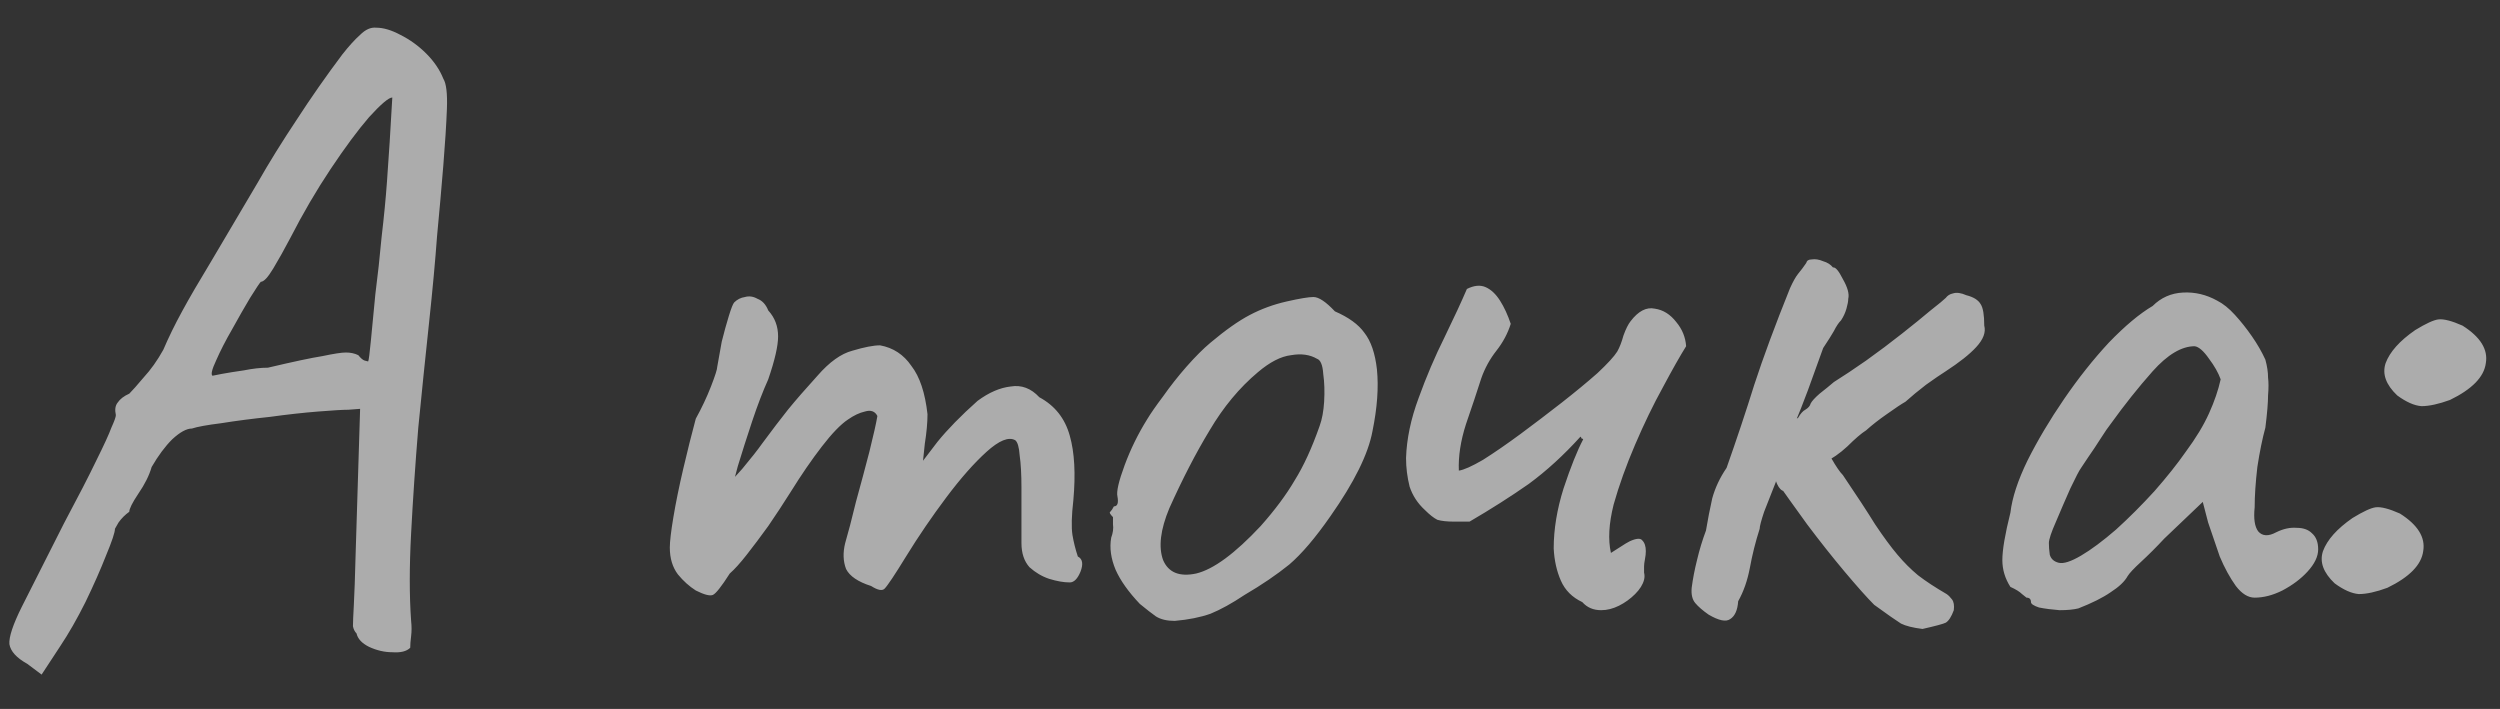 <?xml version="1.0" encoding="UTF-8"?> <svg xmlns="http://www.w3.org/2000/svg" width="67" height="19" viewBox="0 0 67 19" fill="none"><rect x="0" y="0" width="67" height="19" fill="#333333" stroke="none"/><path d="M0.731 17.791C0.443 17.631 0.284 17.456 0.252 17.264C0.236 17.072 0.348 16.736 0.587 16.257C0.827 15.777 1.203 15.034 1.714 14.027C2.098 13.307 2.386 12.748 2.578 12.348C2.785 11.932 2.921 11.637 2.985 11.461C3.065 11.285 3.105 11.173 3.105 11.125C3.073 10.981 3.089 10.87 3.153 10.79C3.217 10.694 3.321 10.614 3.465 10.55C3.545 10.47 3.673 10.326 3.848 10.118C4.04 9.91 4.216 9.663 4.376 9.375C4.52 9.039 4.688 8.695 4.88 8.344C5.071 7.992 5.327 7.552 5.647 7.025C5.967 6.481 6.382 5.778 6.894 4.915C7.213 4.355 7.565 3.788 7.949 3.212C8.332 2.621 8.74 2.037 9.172 1.462C9.348 1.238 9.507 1.062 9.651 0.934C9.795 0.79 9.939 0.727 10.083 0.742C10.275 0.742 10.491 0.806 10.73 0.934C10.986 1.062 11.218 1.23 11.426 1.438C11.633 1.646 11.785 1.869 11.881 2.109C11.961 2.237 11.993 2.509 11.977 2.925C11.961 3.34 11.929 3.844 11.881 4.435C11.833 5.027 11.777 5.658 11.713 6.33C11.665 6.985 11.594 7.76 11.498 8.655C11.402 9.551 11.306 10.486 11.21 11.461C11.13 12.436 11.066 13.379 11.018 14.29C10.97 15.186 10.97 15.969 11.018 16.64C11.034 16.784 11.034 16.92 11.018 17.048C11.002 17.176 10.994 17.28 10.994 17.36C10.898 17.456 10.738 17.496 10.514 17.48C10.307 17.48 10.099 17.432 9.891 17.336C9.699 17.24 9.587 17.12 9.555 16.976C9.507 16.928 9.475 16.864 9.459 16.784C9.459 16.688 9.467 16.496 9.483 16.209C9.499 15.921 9.515 15.465 9.531 14.842L9.651 10.957L9.34 10.981C9.196 10.981 8.924 10.997 8.524 11.029C8.125 11.061 7.693 11.109 7.229 11.173C6.766 11.221 6.334 11.277 5.935 11.341C5.551 11.389 5.287 11.437 5.143 11.485C4.999 11.485 4.824 11.581 4.616 11.773C4.424 11.964 4.24 12.212 4.064 12.516C4 12.74 3.88 12.98 3.705 13.235C3.545 13.475 3.465 13.635 3.465 13.715C3.353 13.795 3.257 13.891 3.177 14.003C3.113 14.115 3.081 14.171 3.081 14.171C3.081 14.266 3.001 14.506 2.841 14.89C2.697 15.258 2.514 15.673 2.29 16.137C2.066 16.584 1.842 16.976 1.618 17.312L1.115 18.079L0.731 17.791ZM5.695 10.07C5.695 10.07 5.775 10.054 5.935 10.022C6.11 9.99 6.31 9.958 6.534 9.926C6.774 9.878 6.99 9.854 7.181 9.854C7.853 9.695 8.34 9.591 8.644 9.543C8.948 9.479 9.156 9.447 9.268 9.447C9.395 9.447 9.507 9.471 9.603 9.519C9.667 9.599 9.723 9.647 9.771 9.663C9.835 9.679 9.867 9.687 9.867 9.687C9.883 9.655 9.907 9.471 9.939 9.135C9.971 8.799 10.011 8.384 10.059 7.888C10.123 7.393 10.179 6.881 10.227 6.353C10.291 5.81 10.339 5.314 10.371 4.867C10.403 4.403 10.427 4.052 10.443 3.812C10.459 3.508 10.475 3.236 10.491 2.996C10.507 2.741 10.514 2.613 10.514 2.613C10.419 2.613 10.211 2.789 9.891 3.14C9.587 3.492 9.244 3.956 8.86 4.531C8.476 5.107 8.117 5.722 7.781 6.377C7.621 6.681 7.469 6.953 7.325 7.193C7.181 7.433 7.07 7.552 6.99 7.552C6.958 7.584 6.862 7.728 6.702 7.984C6.558 8.224 6.398 8.504 6.222 8.823C6.046 9.127 5.903 9.407 5.791 9.663C5.679 9.902 5.647 10.038 5.695 10.07ZM18.647 15.825C18.471 15.713 18.311 15.569 18.167 15.393C18.023 15.202 17.951 14.962 17.951 14.674C17.951 14.514 17.983 14.242 18.047 13.859C18.111 13.475 18.199 13.043 18.311 12.564C18.423 12.084 18.535 11.637 18.647 11.221C18.806 10.933 18.942 10.646 19.054 10.358C19.166 10.07 19.222 9.894 19.222 9.83C19.254 9.639 19.294 9.415 19.342 9.159C19.406 8.903 19.47 8.671 19.534 8.464C19.598 8.256 19.646 8.136 19.678 8.104C19.758 8.024 19.854 7.976 19.965 7.96C20.077 7.928 20.189 7.944 20.301 8.008C20.429 8.056 20.525 8.16 20.589 8.32C20.765 8.512 20.853 8.743 20.853 9.015C20.853 9.271 20.765 9.655 20.589 10.166C20.445 10.486 20.301 10.861 20.157 11.293C20.013 11.725 19.886 12.124 19.774 12.492C19.678 12.844 19.622 13.084 19.606 13.211L19.126 13.355C19.398 13.1 19.654 12.836 19.893 12.564C20.133 12.276 20.309 12.052 20.421 11.893C20.693 11.525 20.925 11.221 21.116 10.981C21.324 10.726 21.588 10.422 21.908 10.07C22.227 9.703 22.539 9.479 22.843 9.399C23.163 9.303 23.41 9.255 23.586 9.255C23.938 9.319 24.218 9.503 24.425 9.806C24.649 10.094 24.793 10.526 24.857 11.101C24.857 11.325 24.833 11.589 24.785 11.893C24.753 12.196 24.737 12.348 24.737 12.348C24.737 12.348 24.865 12.18 25.121 11.845C25.393 11.509 25.752 11.141 26.2 10.742C26.504 10.518 26.799 10.39 27.087 10.358C27.375 10.31 27.631 10.406 27.854 10.646C28.27 10.87 28.542 11.213 28.67 11.677C28.798 12.124 28.829 12.7 28.766 13.403C28.718 13.819 28.71 14.131 28.742 14.338C28.774 14.53 28.822 14.722 28.886 14.914C29.013 14.978 29.037 15.114 28.957 15.322C28.878 15.513 28.782 15.609 28.67 15.609C28.51 15.609 28.326 15.577 28.118 15.513C27.926 15.449 27.75 15.345 27.591 15.202C27.447 15.042 27.375 14.826 27.375 14.554V13.068C27.375 12.716 27.359 12.428 27.327 12.204C27.311 11.98 27.271 11.845 27.207 11.797C27.031 11.701 26.775 11.805 26.44 12.108C26.104 12.412 25.744 12.82 25.361 13.331C24.977 13.843 24.617 14.37 24.282 14.914C23.978 15.409 23.786 15.697 23.706 15.777C23.642 15.841 23.522 15.817 23.346 15.705C22.995 15.593 22.771 15.441 22.675 15.25C22.595 15.042 22.587 14.81 22.651 14.554C22.731 14.282 22.827 13.915 22.939 13.451C23.067 12.988 23.187 12.54 23.299 12.108C23.41 11.661 23.482 11.341 23.514 11.149C23.45 11.021 23.338 10.981 23.179 11.029C23.035 11.061 22.883 11.133 22.723 11.245C22.531 11.373 22.299 11.613 22.028 11.964C21.756 12.316 21.476 12.724 21.188 13.187C20.997 13.491 20.797 13.795 20.589 14.099C20.381 14.386 20.189 14.642 20.013 14.866C19.838 15.09 19.686 15.258 19.558 15.37C19.334 15.721 19.182 15.913 19.102 15.945C19.022 15.977 18.87 15.937 18.647 15.825ZM31.483 16.64C31.275 16.64 31.107 16.6 30.979 16.52C30.867 16.441 30.724 16.329 30.548 16.185C30.244 15.865 30.028 15.561 29.9 15.274C29.772 14.97 29.732 14.682 29.78 14.41C29.828 14.282 29.844 14.162 29.828 14.051C29.828 13.923 29.828 13.859 29.828 13.859C29.748 13.779 29.724 13.731 29.756 13.715C29.788 13.683 29.82 13.635 29.852 13.571C29.948 13.571 29.98 13.483 29.948 13.307C29.916 13.179 29.98 12.9 30.14 12.468C30.3 12.036 30.5 11.629 30.739 11.245C30.835 11.085 30.979 10.877 31.171 10.622C31.363 10.35 31.571 10.086 31.795 9.83C32.034 9.559 32.25 9.343 32.442 9.183C32.842 8.847 33.193 8.599 33.497 8.44C33.801 8.28 34.129 8.16 34.48 8.08C34.832 8 35.072 7.96 35.2 7.96C35.343 7.96 35.535 8.088 35.775 8.344C36.143 8.504 36.407 8.695 36.566 8.919C36.742 9.143 36.854 9.471 36.902 9.902C36.95 10.382 36.91 10.933 36.782 11.557C36.67 12.164 36.295 12.924 35.655 13.835C35.255 14.41 34.888 14.842 34.552 15.13C34.216 15.401 33.817 15.673 33.353 15.945C33.017 16.169 32.714 16.337 32.442 16.448C32.17 16.544 31.851 16.608 31.483 16.64ZM33.785 14.099C34.169 13.667 34.472 13.259 34.696 12.876C34.936 12.492 35.16 12.005 35.367 11.413C35.431 11.237 35.471 11.021 35.487 10.766C35.503 10.494 35.495 10.246 35.463 10.022C35.447 9.782 35.391 9.647 35.295 9.615C35.104 9.503 34.872 9.471 34.6 9.519C34.328 9.551 34.033 9.703 33.713 9.974C33.217 10.39 32.786 10.909 32.418 11.533C32.05 12.14 31.691 12.836 31.339 13.619C31.099 14.194 31.043 14.658 31.171 15.01C31.315 15.345 31.611 15.465 32.058 15.37C32.522 15.258 33.097 14.834 33.785 14.099ZM43.173 14.818C43.269 14.754 43.357 14.698 43.437 14.65C43.533 14.586 43.613 14.538 43.677 14.506C43.853 14.426 43.965 14.418 44.013 14.482C44.077 14.546 44.108 14.642 44.108 14.77C44.108 14.834 44.101 14.906 44.085 14.986C44.069 15.066 44.061 15.13 44.061 15.178C44.061 15.226 44.061 15.281 44.061 15.345C44.077 15.409 44.077 15.473 44.061 15.537C44.029 15.665 43.949 15.793 43.821 15.921C43.693 16.049 43.549 16.153 43.389 16.233C43.229 16.313 43.069 16.353 42.91 16.353C42.702 16.353 42.534 16.281 42.406 16.137C42.134 16.009 41.943 15.817 41.831 15.561C41.719 15.306 41.655 15.018 41.639 14.698C41.639 14.187 41.727 13.651 41.903 13.091C42.094 12.516 42.27 12.076 42.43 11.773C42.414 11.757 42.398 11.749 42.382 11.749C42.382 11.733 42.374 11.717 42.358 11.701C41.91 12.196 41.447 12.62 40.967 12.972C40.488 13.307 39.96 13.643 39.385 13.979C39.321 13.979 39.249 13.979 39.169 13.979C39.105 13.979 39.033 13.979 38.953 13.979C38.777 13.979 38.633 13.963 38.522 13.931C38.426 13.883 38.314 13.795 38.186 13.667C37.994 13.491 37.858 13.283 37.778 13.043C37.714 12.788 37.682 12.532 37.682 12.276C37.698 11.765 37.81 11.229 38.018 10.67C38.226 10.094 38.458 9.551 38.713 9.039C38.969 8.512 39.169 8.08 39.313 7.744C39.505 7.648 39.672 7.632 39.816 7.696C39.96 7.76 40.088 7.88 40.2 8.056C40.312 8.232 40.408 8.44 40.488 8.679C40.408 8.935 40.28 9.175 40.104 9.399C39.928 9.623 39.792 9.87 39.697 10.142C39.585 10.494 39.449 10.901 39.289 11.365C39.145 11.813 39.081 12.228 39.097 12.612C39.225 12.596 39.441 12.5 39.744 12.324C40.048 12.132 40.384 11.9 40.752 11.629C41.119 11.357 41.487 11.077 41.855 10.79C42.222 10.502 42.542 10.238 42.814 9.998C43.086 9.742 43.261 9.551 43.341 9.423C43.405 9.311 43.461 9.167 43.509 8.991C43.573 8.815 43.637 8.687 43.701 8.607C43.909 8.336 44.124 8.224 44.348 8.272C44.572 8.304 44.764 8.424 44.924 8.631C45.084 8.823 45.172 9.039 45.188 9.279C45.028 9.535 44.82 9.902 44.564 10.382C44.308 10.845 44.061 11.357 43.821 11.916C43.581 12.476 43.389 13.012 43.245 13.523C43.117 14.035 43.093 14.466 43.173 14.818ZM45.792 16.473C45.632 16.361 45.512 16.257 45.432 16.161C45.352 16.065 45.321 15.929 45.337 15.753C45.368 15.513 45.416 15.265 45.48 15.01C45.544 14.738 45.624 14.474 45.72 14.219C45.768 13.931 45.824 13.643 45.888 13.355C45.968 13.068 46.096 12.796 46.272 12.54C46.543 11.773 46.791 11.029 47.015 10.31C47.255 9.575 47.575 8.711 47.974 7.72C48.054 7.544 48.126 7.417 48.19 7.337C48.27 7.241 48.342 7.145 48.406 7.049C48.422 6.985 48.47 6.953 48.55 6.953C48.646 6.937 48.749 6.953 48.861 7.001C48.973 7.033 49.061 7.089 49.125 7.169C49.189 7.153 49.277 7.257 49.389 7.48C49.517 7.704 49.565 7.88 49.533 8.008C49.533 8.072 49.517 8.16 49.485 8.272C49.453 8.384 49.405 8.488 49.341 8.584C49.277 8.647 49.213 8.743 49.149 8.871C49.085 8.983 48.989 9.135 48.861 9.327C48.702 9.774 48.566 10.15 48.454 10.454C48.342 10.758 48.206 11.101 48.046 11.485C47.934 11.645 47.846 11.861 47.782 12.132C47.718 12.404 47.654 12.668 47.59 12.924C47.479 13.211 47.375 13.475 47.279 13.715C47.199 13.955 47.159 14.107 47.159 14.171C47.047 14.522 46.959 14.874 46.895 15.226C46.831 15.561 46.727 15.857 46.583 16.113C46.567 16.353 46.495 16.512 46.368 16.592C46.256 16.672 46.064 16.632 45.792 16.473ZM51.523 16.856C51.267 16.824 51.075 16.776 50.947 16.712C50.82 16.632 50.58 16.465 50.228 16.209C50.036 16.017 49.773 15.721 49.437 15.322C49.101 14.922 48.766 14.498 48.43 14.051C48.094 13.587 47.814 13.195 47.59 12.876L48.574 11.557C48.781 11.813 48.949 12.052 49.077 12.276C49.205 12.5 49.309 12.652 49.389 12.732C49.757 13.275 50.044 13.715 50.252 14.051C50.476 14.386 50.676 14.658 50.852 14.866C51.027 15.074 51.211 15.258 51.403 15.417C51.611 15.577 51.867 15.745 52.17 15.921C52.218 15.953 52.266 16.001 52.314 16.065C52.362 16.129 52.378 16.225 52.362 16.353C52.298 16.528 52.226 16.64 52.146 16.688C52.083 16.72 51.875 16.776 51.523 16.856ZM47.519 12.612C47.423 12.34 47.455 12.068 47.614 11.797C47.79 11.509 47.982 11.309 48.19 11.197C48.254 11.085 48.318 11.013 48.382 10.981C48.462 10.933 48.51 10.877 48.526 10.813C48.558 10.75 48.638 10.662 48.766 10.55C48.909 10.438 49.037 10.334 49.149 10.238C49.405 10.078 49.693 9.886 50.012 9.663C50.348 9.423 50.668 9.183 50.971 8.943C51.275 8.703 51.531 8.496 51.739 8.32C51.963 8.144 52.099 8.032 52.146 7.984C52.194 7.92 52.258 7.88 52.338 7.864C52.434 7.832 52.554 7.848 52.698 7.912C52.89 7.96 53.018 8.04 53.082 8.152C53.146 8.248 53.178 8.44 53.178 8.727C53.225 8.903 53.154 9.095 52.962 9.303C52.786 9.495 52.514 9.71 52.146 9.95C52.019 10.03 51.843 10.15 51.619 10.31C51.411 10.47 51.227 10.622 51.067 10.766C50.956 10.829 50.788 10.941 50.564 11.101C50.356 11.245 50.172 11.389 50.012 11.533C49.885 11.613 49.717 11.757 49.509 11.964C49.301 12.156 49.093 12.3 48.885 12.396C48.374 12.876 48.038 13.131 47.878 13.163C47.718 13.195 47.599 13.012 47.519 12.612ZM55.701 16.305C55.573 16.337 55.405 16.353 55.197 16.353C54.989 16.337 54.806 16.313 54.646 16.281C54.502 16.233 54.43 16.185 54.43 16.137C54.43 16.057 54.39 16.017 54.31 16.017C54.31 16.017 54.27 15.985 54.19 15.921C54.126 15.857 54.022 15.793 53.879 15.729C53.735 15.505 53.663 15.265 53.663 15.01C53.663 14.738 53.735 14.314 53.879 13.739C53.926 13.339 54.078 12.876 54.334 12.348C54.606 11.805 54.934 11.253 55.317 10.694C55.701 10.134 56.1 9.631 56.516 9.183C56.948 8.735 57.339 8.408 57.691 8.2C57.915 7.976 58.187 7.856 58.506 7.84C58.826 7.824 59.13 7.896 59.418 8.056C59.577 8.136 59.737 8.264 59.897 8.44C60.057 8.615 60.209 8.807 60.353 9.015C60.497 9.223 60.617 9.431 60.712 9.639C60.76 9.814 60.784 9.974 60.784 10.118C60.8 10.246 60.8 10.406 60.784 10.598C60.784 10.79 60.76 11.077 60.712 11.461C60.633 11.749 60.561 12.1 60.497 12.516C60.449 12.932 60.425 13.291 60.425 13.595C60.393 13.899 60.425 14.115 60.521 14.242C60.633 14.37 60.792 14.378 61 14.266C61.192 14.171 61.376 14.131 61.552 14.146C61.727 14.146 61.863 14.194 61.959 14.29C62.071 14.386 62.127 14.53 62.127 14.722C62.127 14.914 62.031 15.114 61.839 15.322C61.664 15.513 61.44 15.681 61.168 15.825C60.912 15.953 60.664 16.017 60.425 16.017C60.249 16.017 60.081 15.913 59.921 15.705C59.761 15.481 59.617 15.218 59.489 14.914C59.378 14.594 59.274 14.29 59.178 14.003L59.034 13.451L58.003 14.434C57.795 14.658 57.587 14.866 57.379 15.058C57.188 15.234 57.068 15.361 57.02 15.441C56.94 15.585 56.788 15.729 56.564 15.873C56.356 16.017 56.069 16.161 55.701 16.305ZM55.773 14.89C56.045 14.73 56.356 14.498 56.708 14.194C57.06 13.875 57.403 13.531 57.739 13.163C58.075 12.78 58.355 12.428 58.578 12.108C58.85 11.741 59.058 11.397 59.202 11.077C59.346 10.758 59.45 10.454 59.514 10.166C59.45 9.99 59.346 9.806 59.202 9.615C59.058 9.407 58.93 9.295 58.818 9.279C58.466 9.279 58.091 9.503 57.691 9.95C57.307 10.382 56.932 10.854 56.564 11.365C56.5 11.445 56.412 11.573 56.3 11.749C56.188 11.925 56.077 12.092 55.965 12.252C55.869 12.396 55.805 12.492 55.773 12.54C55.725 12.604 55.629 12.788 55.485 13.091C55.357 13.379 55.229 13.675 55.101 13.979C54.974 14.266 54.91 14.458 54.91 14.554C54.91 14.65 54.918 14.754 54.934 14.866C54.966 14.978 55.045 15.05 55.173 15.082C55.301 15.114 55.501 15.05 55.773 14.89ZM65.661 10.718C65.357 10.829 65.101 10.885 64.894 10.885C64.702 10.87 64.486 10.774 64.246 10.598C63.942 10.31 63.839 10.022 63.934 9.734C64.046 9.431 64.31 9.135 64.726 8.847C65.013 8.671 65.221 8.576 65.349 8.56C65.493 8.544 65.709 8.599 65.996 8.727C66.476 9.031 66.684 9.367 66.62 9.734C66.572 10.102 66.252 10.43 65.661 10.718ZM63.982 15.753C63.679 15.865 63.423 15.921 63.215 15.921C63.023 15.905 62.807 15.809 62.568 15.633C62.264 15.345 62.16 15.058 62.256 14.77C62.368 14.466 62.632 14.171 63.047 13.883C63.335 13.707 63.543 13.611 63.671 13.595C63.815 13.579 64.03 13.635 64.318 13.763C64.798 14.067 65.005 14.402 64.942 14.77C64.894 15.138 64.574 15.465 63.982 15.753Z" fill="white" fill-opacity="0.59"></path></svg> 